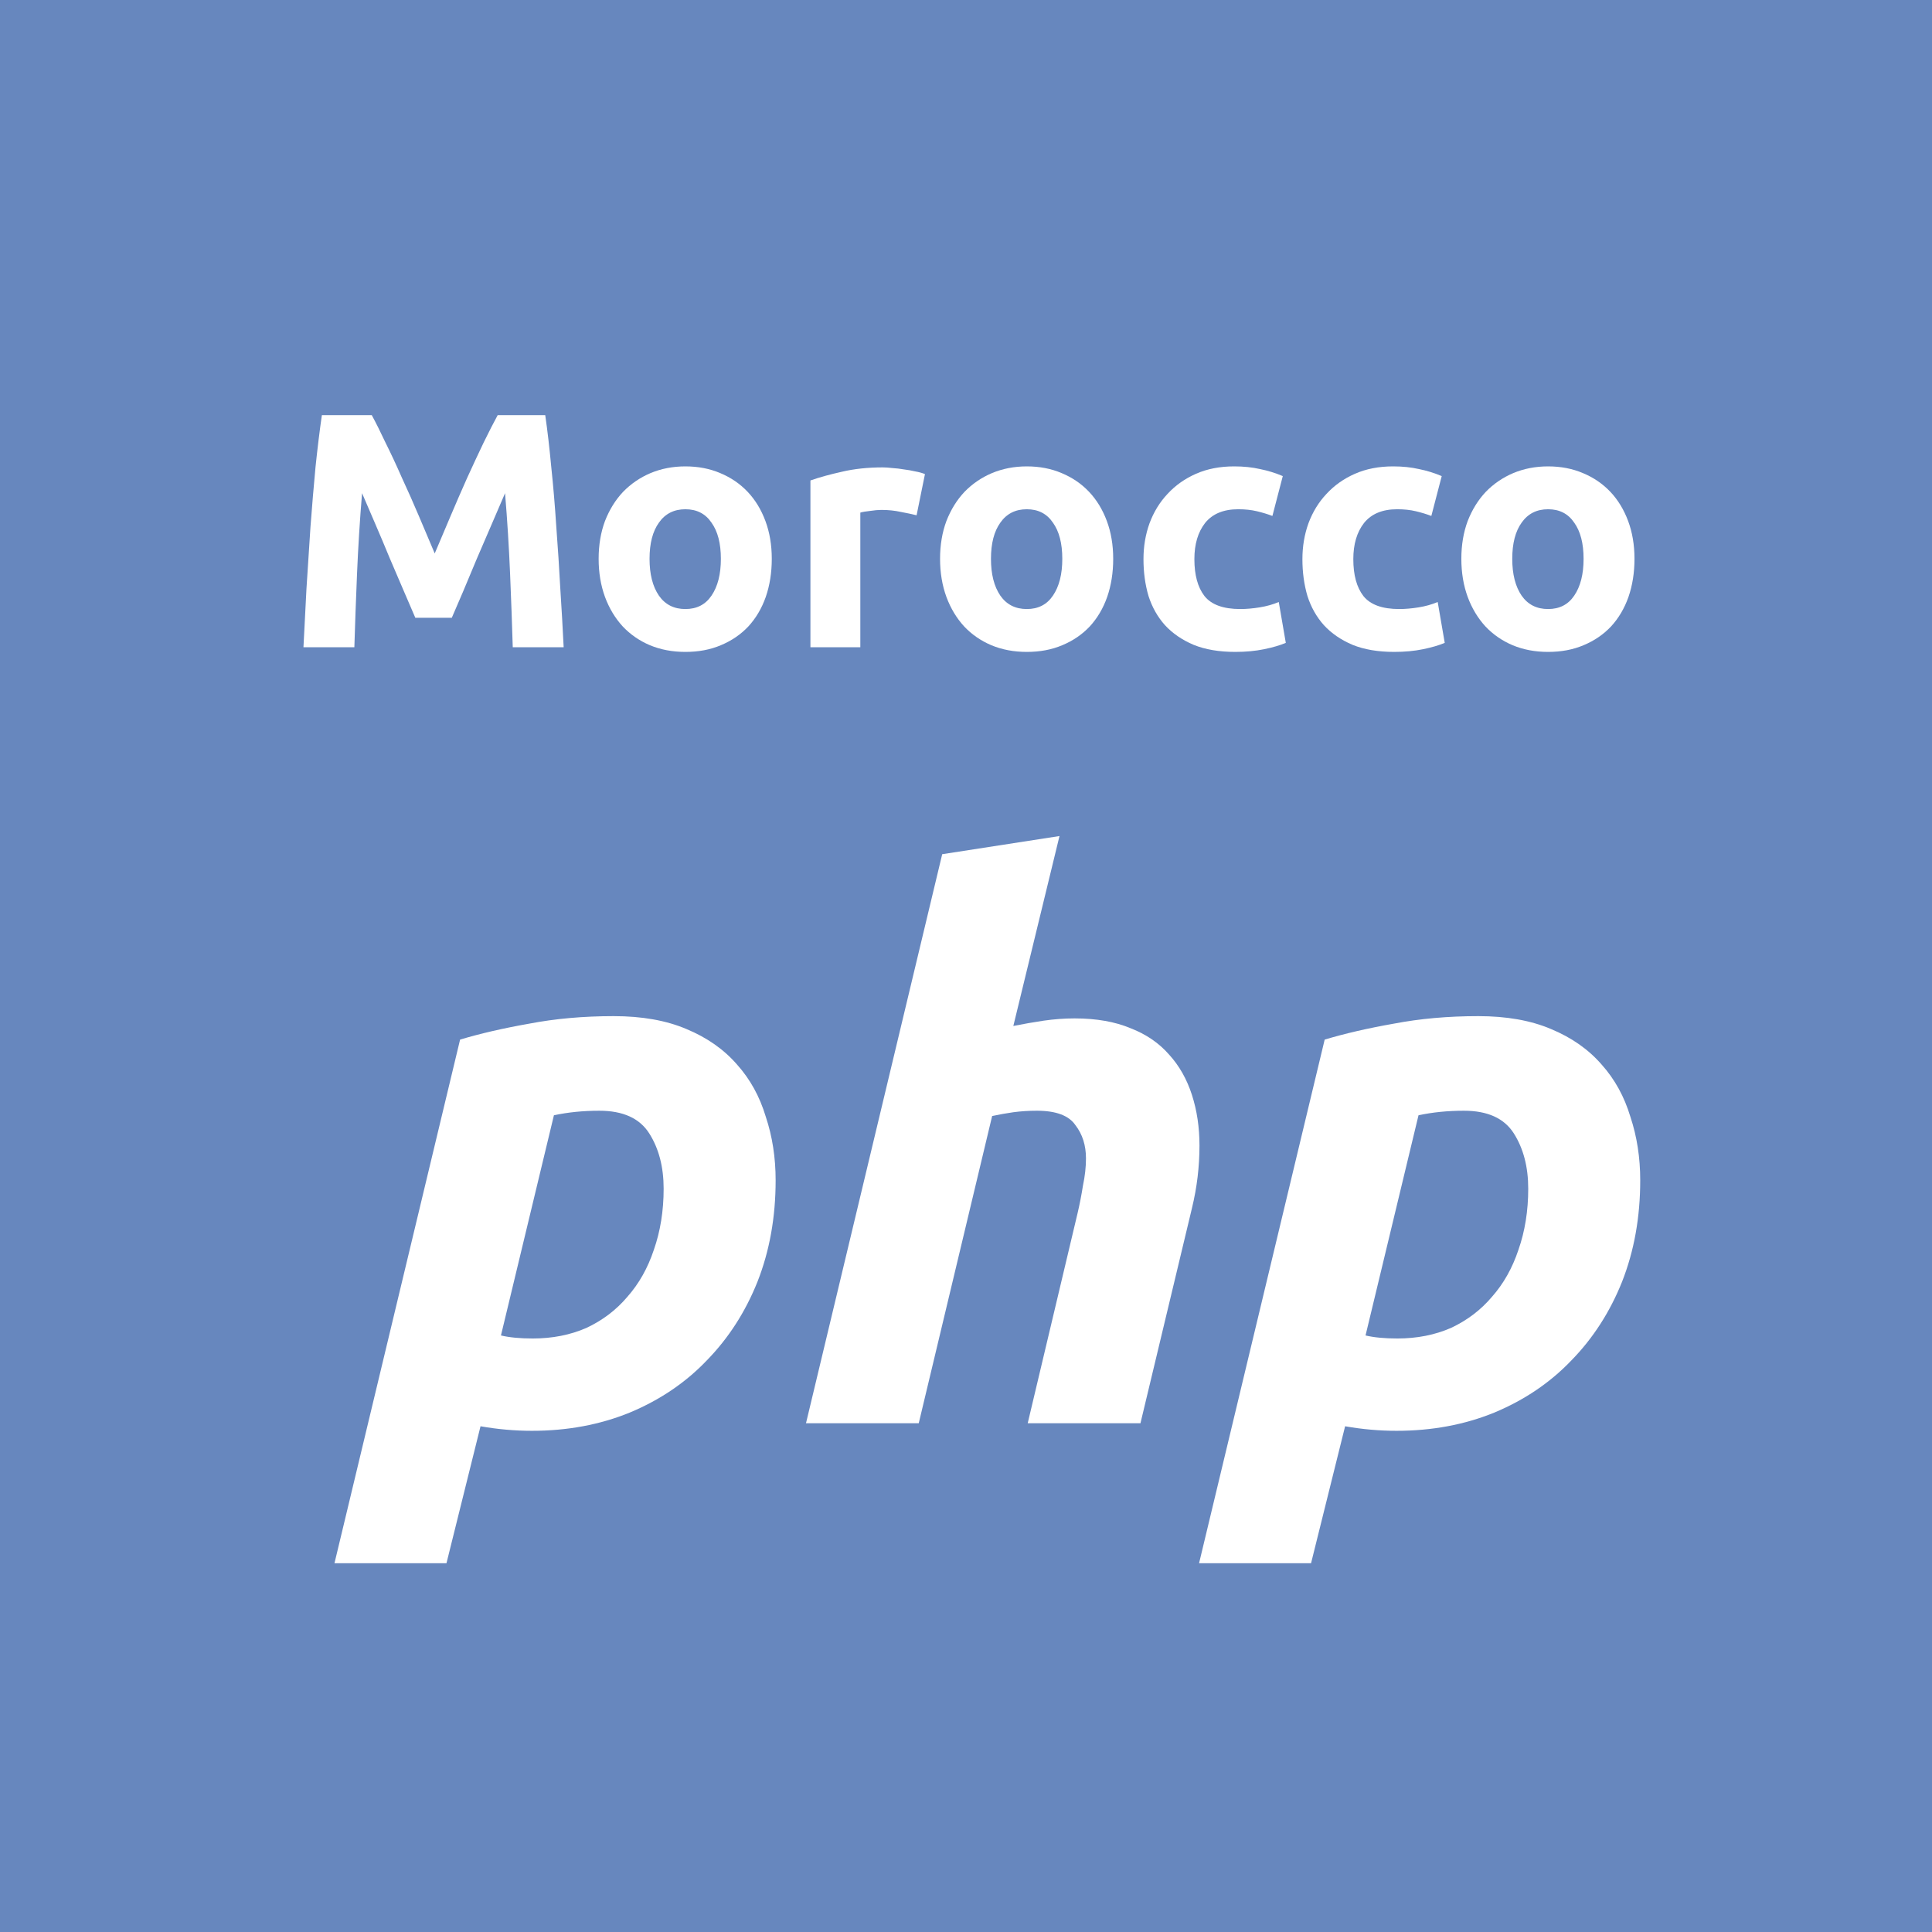 <?xml version="1.0" encoding="UTF-8" standalone="no"?>
<svg
   xmlns:sketch="http://www.bohemiancoding.com/sketch/ns"
   xmlns:dc="http://purl.org/dc/elements/1.1/"
   xmlns:cc="http://creativecommons.org/ns#"
   xmlns:rdf="http://www.w3.org/1999/02/22-rdf-syntax-ns#"
   xmlns:svg="http://www.w3.org/2000/svg"
   xmlns="http://www.w3.org/2000/svg"
   xmlns:xlink="http://www.w3.org/1999/xlink"
   id="svg4136"
   version="1.1"
   viewBox="0 0 600 600"
   height="600px"
   width="600px">
  <!-- Generator: Sketch 3.3.3 (12081) - http://www.bohemiancoding.com/sketch -->
  <title
     id="title4138">Final design - bigger</title>
  <desc
     id="desc4140">Created with Sketch.</desc>
  <defs
     id="defs4142">
    <rect
       height="600"
       width="600"
       y="0"
       x="0"
       id="path-1" />
    <filter
       id="filter-2"
       filterUnits="objectBoundingBox"
       height="200%"
       width="200%"
       y="-50%"
       x="-50%">
      <feOffset
         id="feOffset4146"
         result="shadowOffsetOuter1"
         in="SourceAlpha"
         dy="-2"
         dx="0" />
      <feGaussianBlur
         id="feGaussianBlur4148"
         result="shadowBlurOuter1"
         in="shadowOffsetOuter1"
         stdDeviation="0" />
      <feColorMatrix
         id="feColorMatrix4150"
         result="shadowMatrixOuter1"
         type="matrix"
         in="shadowBlurOuter1"
         values="0 0 0 0 0   0 0 0 0 0   0 0 0 0 0  0 0 0 0.175 0" />
      <feMerge
         id="feMerge4152">
        <feMergeNode
           id="feMergeNode4154"
           in="shadowMatrixOuter1" />
        <feMergeNode
           id="feMergeNode4156"
           in="SourceGraphic" />
      </feMerge>
    </filter>
    <filter
       id="filter-3"
       filterUnits="objectBoundingBox"
       height="200%"
       width="200%"
       y="-50%"
       x="-50%">
      <feOffset
         id="feOffset4159"
         result="shadowOffsetOuter1"
         in="SourceAlpha"
         dy="-2"
         dx="0" />
      <feGaussianBlur
         id="feGaussianBlur4161"
         result="shadowBlurOuter1"
         in="shadowOffsetOuter1"
         stdDeviation="0" />
      <feColorMatrix
         id="feColorMatrix4163"
         result="shadowMatrixOuter1"
         type="matrix"
         in="shadowBlurOuter1"
         values="0 0 0 0 0   0 0 0 0 0   0 0 0 0 0  0 0 0 0.175 0" />
      <feMerge
         id="feMerge4165">
        <feMergeNode
           id="feMergeNode4167"
           in="shadowMatrixOuter1" />
        <feMergeNode
           id="feMergeNode4169"
           in="SourceGraphic" />
      </feMerge>
    </filter>
  </defs>
  <use
     sketch:type="MSShapeGroup"
     xlink:href="#path-1"
     id="use4174"
     style="fill:none;fill-opacity:0.24;fill-rule:evenodd;stroke:none;stroke-width:1"
     x="0"
     y="0"
     width="100%"
     height="100%" />
  <use
     xlink:href="#path-1"
     id="use4176"
     style="fill:#6082bb;fill-opacity:0.95;fill-rule:evenodd;stroke:none;stroke-width:1"
     x="0"
     y="0"
     width="100%"
     height="100%" />
  <path
     id="path4207"
     style="font-style:italic;font-weight:bold;font-size:medium;font-family:Ubuntu;fill:#ffffff;fill-rule:evenodd;stroke:none;stroke-width:1;filter:url(#filter-2)"
     d="m 155.575,416.74 q 3.995,0.94 9.87,0.94 9.165,0 16.685,-3.29 7.52,-3.525 12.69,-9.635 5.405,-6.11 8.225,-14.57 3.055,-8.695 3.055,-19.035 0,-10.105 -4.465,-17.155 -4.465,-7.05 -15.51,-7.05 -7.52,0 -14.1,1.41 l -16.45,68.385 z m 85.305,-48.175 q 0,17.155 -5.64,31.49 -5.64,14.1 -15.745,24.44 -9.87,10.34 -23.97,16.215 -13.865,5.64 -30.315,5.64 -7.99,0 -15.98,-1.41 l -10.575,42.535 -34.78,0 39.01,-162.62 q 9.4,-2.82 21.385,-4.935 12.22,-2.35 26.32,-2.35 13.16,0 22.56,3.995 9.635,3.995 15.745,11.045 6.11,6.815 8.93,16.215 3.055,9.165 3.055,19.74 z" />
  <path
     id="path4209"
     style="font-style:italic;font-weight:bold;font-size:medium;font-family:Ubuntu;fill:#ffffff;fill-rule:evenodd;stroke:none;stroke-width:1;filter:url(#filter-2)"
     d="m 333.734,318.275 q 10.105,0 17.39,3.055 7.285,2.82 11.985,8.225 4.7,5.17 7.05,12.455 2.35,7.285 2.35,15.745 0,9.87 -2.35,19.505 l -15.98,66.74 -35.015,0 15.51,-65.33 q 0.94,-3.995 1.645,-8.46 0.94,-4.465 0.94,-8.46 0,-6.11 -3.29,-10.34 -3.055,-4.465 -11.985,-4.465 -3.76,0 -7.285,0.47 -3.29,0.47 -6.58,1.175 l -22.795,95.41 -35.015,0 42.3,-176.72 36.425,-5.64 -14.335,58.985 q 4.7,-0.94 9.4,-1.645 4.935,-0.705 9.635,-0.705 z" />
  <path
     id="path4211"
     style="font-style:italic;font-weight:bold;font-size:medium;font-family:Ubuntu;fill:#ffffff;fill-rule:evenodd;stroke:none;stroke-width:1;filter:url(#filter-2)"
     d="m 424.081,416.74 q 3.995,0.94 9.87,0.94 9.165,0 16.685,-3.29 7.52,-3.525 12.69,-9.635 5.405,-6.11 8.225,-14.57 3.055,-8.695 3.055,-19.035 0,-10.105 -4.465,-17.155 -4.465,-7.05 -15.51,-7.05 -7.52,0 -14.1,1.41 l -16.45,68.385 z m 85.305,-48.175 q 0,17.155 -5.64,31.49 -5.64,14.1 -15.745,24.44 -9.87,10.34 -23.97,16.215 -13.865,5.64 -30.315,5.64 -7.99,0 -15.98,-1.41 l -10.575,42.535 -34.78,0 39.01,-162.62 q 9.4,-2.82 21.385,-4.935 12.22,-2.35 26.32,-2.35 13.16,0 22.56,3.995 9.635,3.995 15.745,11.045 6.11,6.815 8.93,16.215 3.055,9.165 3.055,19.74 z" />
  <path
     id="path4214"
     style="font-weight:bold;font-size:medium;font-family:Ubuntu;fill:#ffffff;fill-rule:evenodd;stroke:none;stroke-width:1;filter:url(#filter-3)"
     d="m 115.456,130.928 q 1.872,3.432 4.264,8.528 2.496,4.992 5.096,10.92 2.704,5.824 5.304,11.96 2.6,6.136 4.888,11.544 2.288,-5.408 4.888,-11.544 2.6,-6.136 5.2,-11.96 2.704,-5.928 5.096,-10.92 2.496,-5.096 4.368,-8.528 l 14.768,0 q 1.04,7.176 1.872,16.12 0.936,8.84 1.56,18.512 0.728,9.568 1.248,19.24 0.624,9.672 1.04,18.2 l -15.808,0 q -0.312,-10.504 -0.832,-22.88 -0.52,-12.376 -1.56,-24.96 -1.872,4.368 -4.16,9.672 -2.288,5.304 -4.576,10.608 -2.184,5.304 -4.264,10.192 -2.08,4.784 -3.536,8.216 l -11.336,0 q -1.456,-3.432 -3.536,-8.216 -2.08,-4.888 -4.368,-10.192 -2.184,-5.304 -4.472,-10.608 -2.288,-5.304 -4.16,-9.672 -1.04,12.584 -1.56,24.96 -0.52,12.376 -0.832,22.88 l -15.808,0 q 0.416,-8.528 0.936,-18.2 0.624,-9.672 1.248,-19.24 0.728,-9.672 1.56,-18.512 0.936,-8.944 1.976,-16.12 l 15.496,0 z" />
  <path
     id="path4216"
     style="font-weight:bold;font-size:medium;font-family:Ubuntu;fill:#ffffff;fill-rule:evenodd;stroke:none;stroke-width:1;filter:url(#filter-3)"
     d="m 239.682,175.544 q 0,6.448 -1.872,11.856 -1.872,5.304 -5.408,9.152 -3.536,3.744 -8.528,5.824 -4.888,2.08 -11.024,2.08 -6.032,0 -11.024,-2.08 -4.888,-2.08 -8.424,-5.824 -3.536,-3.848 -5.512,-9.152 -1.976,-5.408 -1.976,-11.856 0,-6.448 1.976,-11.752 2.08,-5.304 5.616,-9.048 3.64,-3.744 8.528,-5.824 4.992,-2.08 10.816,-2.08 5.928,0 10.816,2.08 4.992,2.08 8.528,5.824 3.536,3.744 5.512,9.048 1.976,5.304 1.976,11.752 z m -15.808,0 q 0,-7.176 -2.912,-11.232 -2.808,-4.16 -8.112,-4.16 -5.304,0 -8.216,4.16 -2.912,4.056 -2.912,11.232 0,7.176 2.912,11.44 2.912,4.16 8.216,4.16 5.304,0 8.112,-4.16 2.912,-4.264 2.912,-11.44 z" />
  <path
     id="path4218"
     style="font-weight:bold;font-size:medium;font-family:Ubuntu;fill:#ffffff;fill-rule:evenodd;stroke:none;stroke-width:1;filter:url(#filter-3)"
     d="m 284.654,162.024 q -2.08,-0.52 -4.888,-1.04 -2.808,-0.624 -6.032,-0.624 -1.456,0 -3.536,0.312 -1.976,0.208 -3.016,0.52 l 0,41.808 -15.496,0 0,-51.792 q 4.16,-1.456 9.776,-2.704 5.72,-1.352 12.688,-1.352 1.248,0 3.016,0.208 1.768,0.104 3.536,0.416 1.768,0.208 3.536,0.624 1.768,0.312 3.016,0.832 l -2.6,12.792 z" />
  <path
     id="path4220"
     style="font-weight:bold;font-size:medium;font-family:Ubuntu;fill:#ffffff;fill-rule:evenodd;stroke:none;stroke-width:1;filter:url(#filter-3)"
     d="m 345.714,175.544 q 0,6.448 -1.872,11.856 -1.872,5.304 -5.408,9.152 -3.536,3.744 -8.528,5.824 -4.888,2.08 -11.024,2.08 -6.032,0 -11.024,-2.08 -4.888,-2.08 -8.424,-5.824 -3.536,-3.848 -5.512,-9.152 -1.976,-5.408 -1.976,-11.856 0,-6.448 1.976,-11.752 2.08,-5.304 5.616,-9.048 3.64,-3.744 8.528,-5.824 4.992,-2.08 10.816,-2.08 5.928,0 10.816,2.08 4.992,2.08 8.528,5.824 3.536,3.744 5.512,9.048 1.976,5.304 1.976,11.752 z m -15.808,0 q 0,-7.176 -2.912,-11.232 -2.808,-4.16 -8.112,-4.16 -5.304,0 -8.216,4.16 -2.912,4.056 -2.912,11.232 0,7.176 2.912,11.44 2.912,4.16 8.216,4.16 5.304,0 8.112,-4.16 2.912,-4.264 2.912,-11.44 z" />
  <path
     id="path4222"
     style="font-weight:bold;font-size:medium;font-family:Ubuntu;fill:#ffffff;fill-rule:evenodd;stroke:none;stroke-width:1;filter:url(#filter-3)"
     d="m 355.118,175.648 q 0,-5.928 1.872,-11.128 1.976,-5.304 5.616,-9.152 3.64,-3.952 8.84,-6.24 5.2,-2.288 11.856,-2.288 4.368,0 8.008,0.832 3.64,0.728 7.072,2.184 l -3.224,12.376 q -2.184,-0.832 -4.784,-1.456 -2.6,-0.624 -5.824,-0.624 -6.864,0 -10.296,4.264 -3.328,4.264 -3.328,11.232 0,7.384 3.12,11.44 3.224,4.056 11.128,4.056 2.808,0 6.032,-0.52 3.224,-0.52 5.928,-1.664 l 2.184,12.688 q -2.704,1.144 -6.76,1.976 -4.056,0.832 -8.944,0.832 -7.488,0 -12.896,-2.184 -5.408,-2.288 -8.944,-6.136 -3.432,-3.848 -5.096,-9.048 -1.56,-5.304 -1.56,-11.44 z" />
  <path
     id="path4224"
     style="font-weight:bold;font-size:medium;font-family:Ubuntu;fill:#ffffff;fill-rule:evenodd;stroke:none;stroke-width:1;filter:url(#filter-3)"
     d="m 404.477,175.648 q 0,-5.928 1.872,-11.128 1.976,-5.304 5.616,-9.152 3.64,-3.952 8.84,-6.24 5.2,-2.288 11.856,-2.288 4.368,0 8.008,0.832 3.64,0.728 7.072,2.184 l -3.224,12.376 q -2.184,-0.832 -4.784,-1.456 -2.6,-0.624 -5.824,-0.624 -6.864,0 -10.296,4.264 -3.328,4.264 -3.328,11.232 0,7.384 3.12,11.44 3.224,4.056 11.128,4.056 2.808,0 6.032,-0.52 3.224,-0.52 5.928,-1.664 l 2.184,12.688 q -2.704,1.144 -6.76,1.976 -4.056,0.832 -8.944,0.832 -7.488,0 -12.896,-2.184 -5.408,-2.288 -8.944,-6.136 -3.432,-3.848 -5.096,-9.048 -1.56,-5.304 -1.56,-11.44 z" />
  <path
     id="path4226"
     style="font-weight:bold;font-size:medium;font-family:Ubuntu;fill:#ffffff;fill-rule:evenodd;stroke:none;stroke-width:1;filter:url(#filter-3)"
     d="m 507.604,175.544 q 0,6.448 -1.872,11.856 -1.872,5.304 -5.408,9.152 -3.536,3.744 -8.528,5.824 -4.888,2.08 -11.024,2.08 -6.032,0 -11.024,-2.08 -4.888,-2.08 -8.424,-5.824 -3.536,-3.848 -5.512,-9.152 -1.976,-5.408 -1.976,-11.856 0,-6.448 1.976,-11.752 2.08,-5.304 5.616,-9.048 3.64,-3.744 8.528,-5.824 4.992,-2.08 10.816,-2.08 5.928,0 10.816,2.08 4.992,2.08 8.528,5.824 3.536,3.744 5.512,9.048 1.976,5.304 1.976,11.752 z m -15.808,0 q 0,-7.176 -2.912,-11.232 -2.808,-4.16 -8.112,-4.16 -5.304,0 -8.216,4.16 -2.912,4.056 -2.912,11.232 0,7.176 2.912,11.44 2.912,4.16 8.216,4.16 5.304,0 8.112,-4.16 2.912,-4.264 2.912,-11.44 z" />
</svg>
